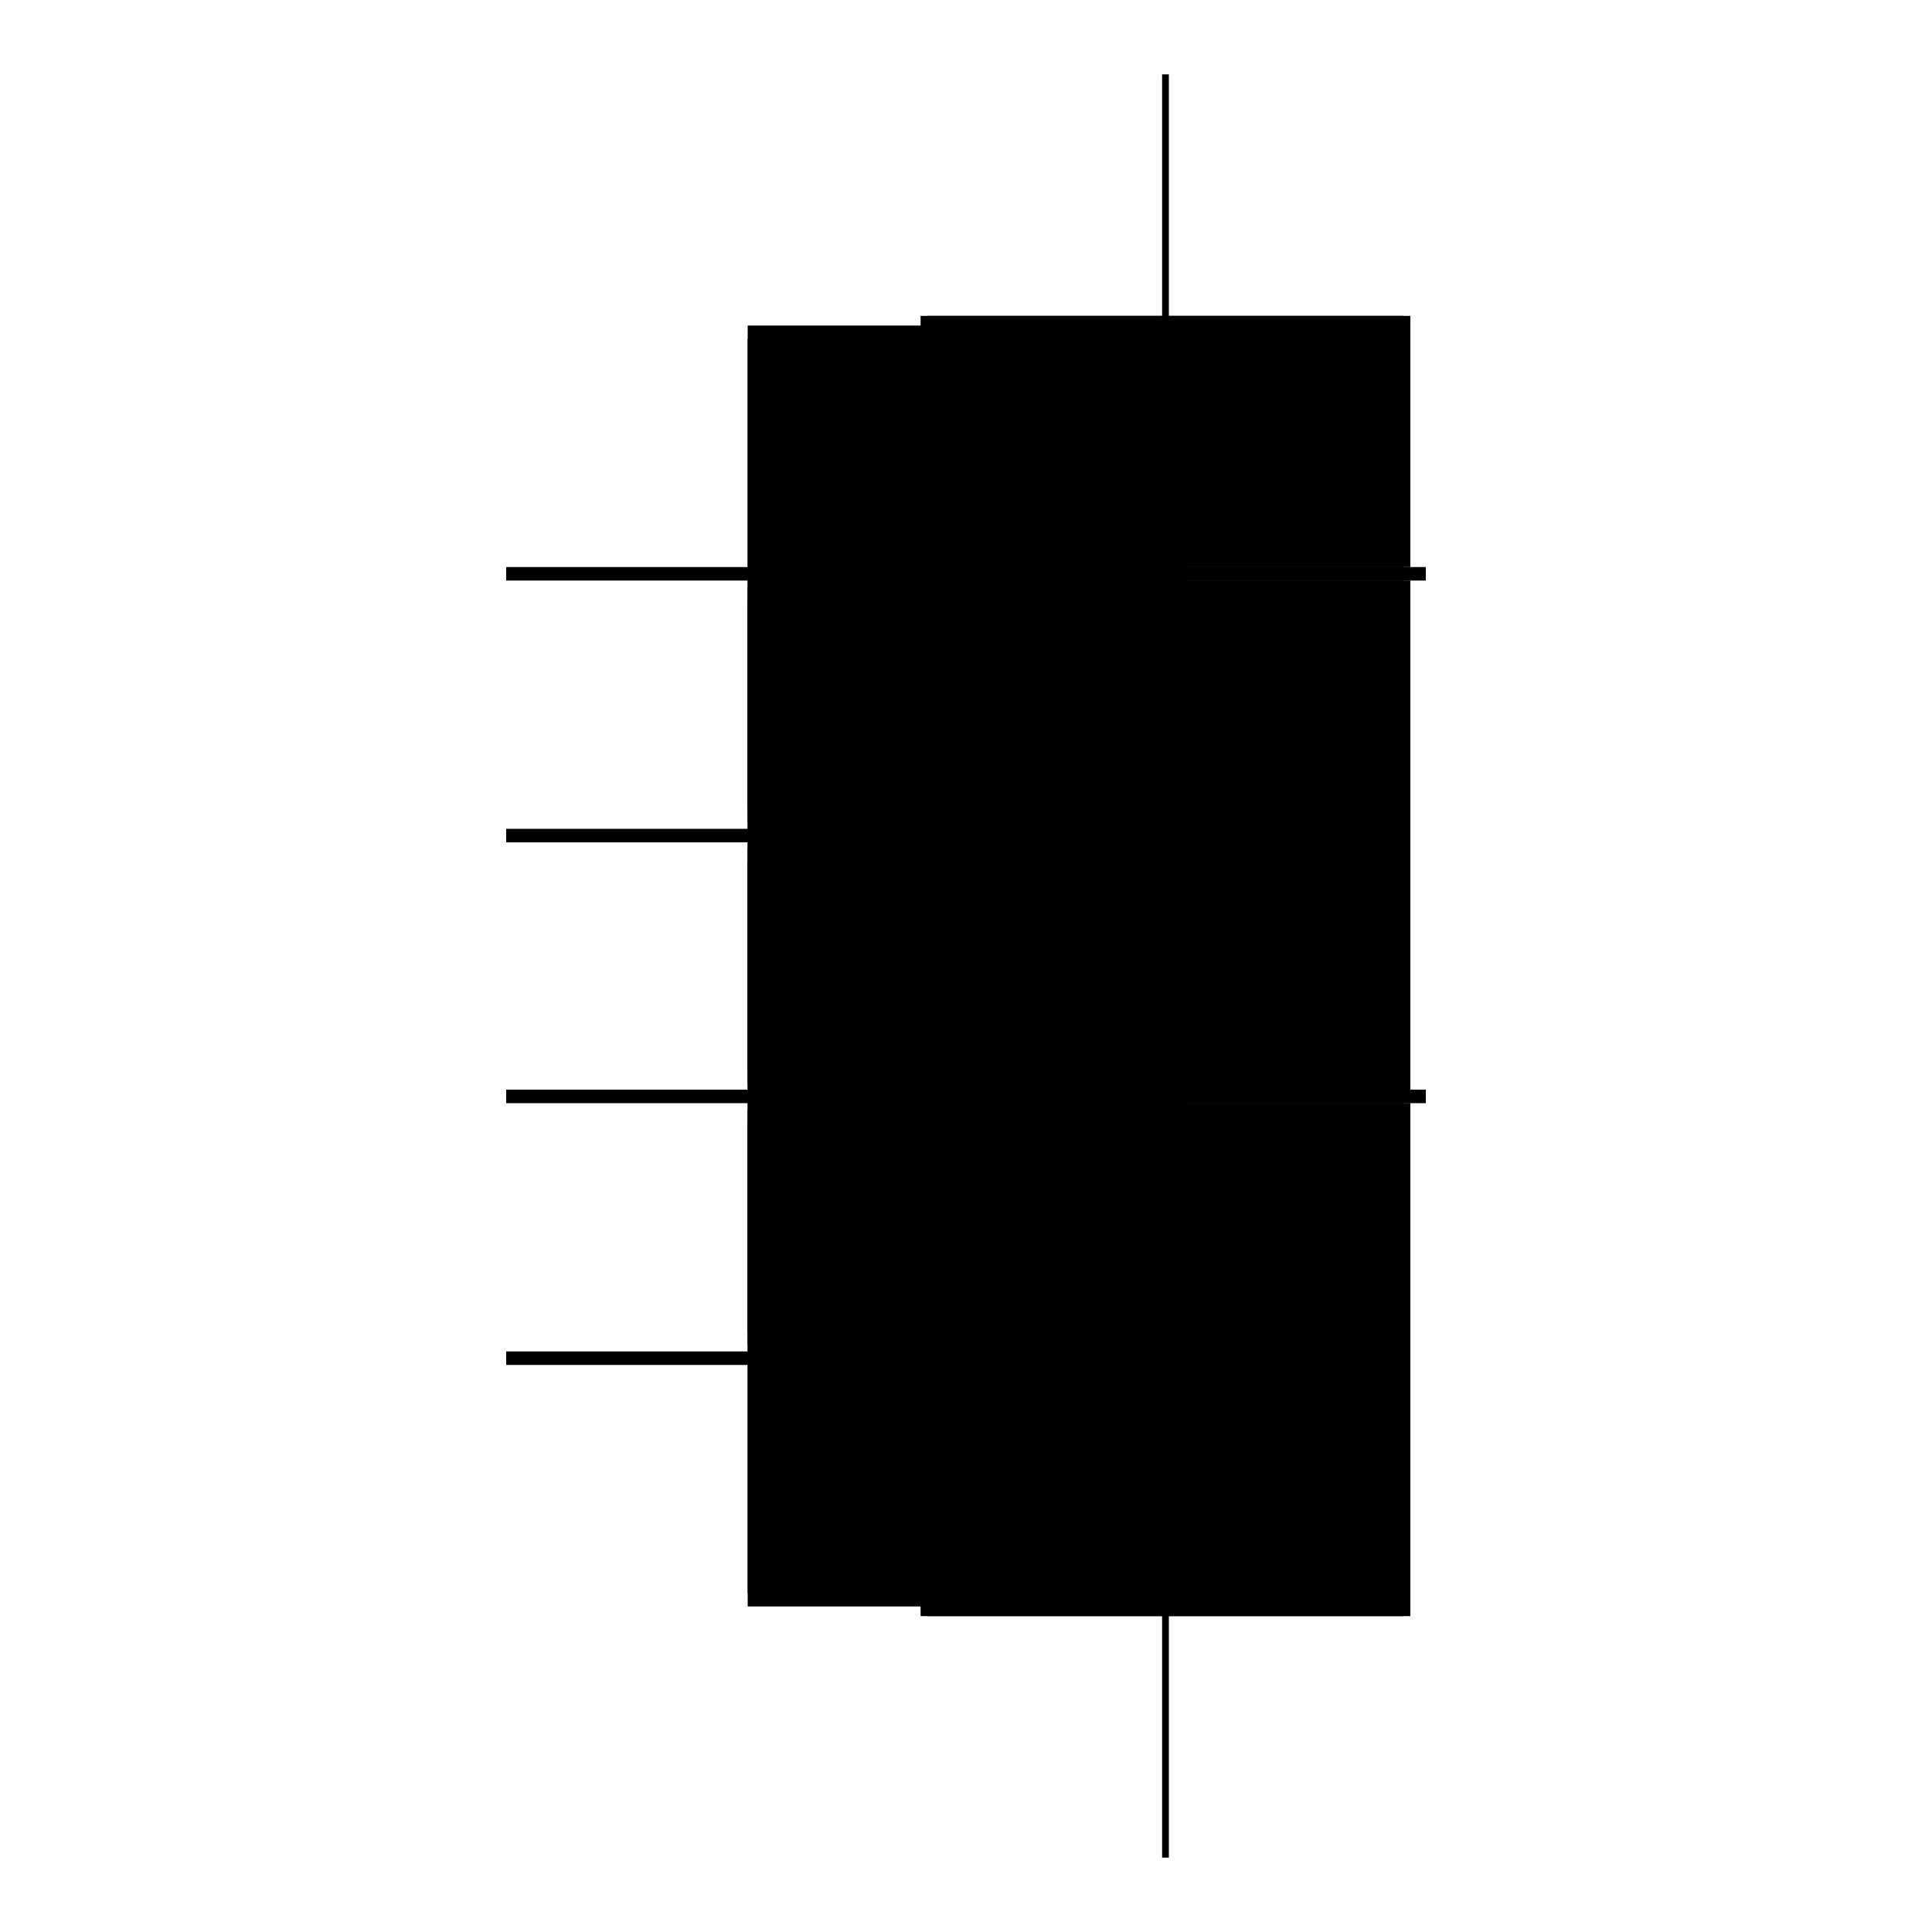 <?xml version="1.0" encoding="utf-8" ?>
<svg xmlns="http://www.w3.org/2000/svg" xmlns:ev="http://www.w3.org/2001/xml-events" xmlns:xlink="http://www.w3.org/1999/xlink" baseProfile="full" height="100%" version="1.1" viewBox="-1,-1,2,2" width="100%">
  <defs>
    <style type="text/css"><![CDATA[.vectorEffectClass {vector-effect: non-scaling-stroke;}]]></style>
  </defs>
  <line class="vectorEffectClass" fill="none" stroke="black" stroke-width="0.5" x1="0.21" x2="0.21" y1="0.673" y2="0.142"/>
  <line class="vectorEffectClass" fill="none" stroke="black" stroke-width="0.5" x1="0.21" x2="0.21" y1="0.128" y2="-0.399"/>
  <line class="vectorEffectClass" fill="none" stroke="black" stroke-width="0.5" x1="-0.226" x2="0.203" y1="0.399" y2="0.399"/>
  <line class="vectorEffectClass" fill="none" stroke="black" stroke-width="0.5" x1="-0.226" x2="0.203" y1="0.413" y2="0.413"/>
  <line class="vectorEffectClass" fill="none" stroke="black" stroke-width="0.5" x1="-0.226" x2="0.203" y1="0.128" y2="0.128"/>
  <line class="vectorEffectClass" fill="none" stroke="black" stroke-width="0.5" x1="-0.226" x2="0.203" y1="0.142" y2="0.142"/>
  <line class="vectorEffectClass" fill="none" stroke="black" stroke-width="0.5" x1="-0.226" x2="0.203" y1="-0.142" y2="-0.142"/>
  <line class="vectorEffectClass" fill="none" stroke="black" stroke-width="0.5" x1="-0.226" x2="0.203" y1="-0.128" y2="-0.128"/>
  <line class="vectorEffectClass" fill="none" stroke="black" stroke-width="0.5" x1="-0.226" x2="0.203" y1="-0.413" y2="-0.413"/>
  <line class="vectorEffectClass" fill="none" stroke="black" stroke-width="0.5" x1="-0.226" x2="0.203" y1="-0.399" y2="-0.399"/>
  <line class="vectorEffectClass" fill="none" stroke="black" stroke-width="0.5" x1="0.203" x2="0.203" y1="0.673" y2="0.413"/>
  <line class="vectorEffectClass" fill="none" stroke="black" stroke-width="0.5" x1="0.203" x2="0.203" y1="-0.413" y2="-0.673"/>
  <line class="vectorEffectClass" fill="none" stroke="black" stroke-width="0.5" x1="0.21" x2="0.21" y1="-0.413" y2="-0.673"/>
  <line class="vectorEffectClass" fill="none" stroke="black" stroke-width="0.5" x1="0.203" x2="0.203" y1="0.399" y2="0.142"/>
  <line class="vectorEffectClass" fill="none" stroke="black" stroke-width="0.5" x1="0.203" x2="0.203" y1="-0.142" y2="-0.399"/>
  <line class="vectorEffectClass" fill="none" stroke="black" stroke-width="0.5" x1="0.203" x2="0.203" y1="0.128" y2="-0.128"/>
  <line class="vectorEffectClass" fill="none" stroke="black" stroke-width="0.5" x1="0.21" x2="0.226" y1="0.128" y2="0.128"/>
  <line class="vectorEffectClass" fill="none" stroke="black" stroke-width="0.5" x1="0.21" x2="0.226" y1="0.142" y2="0.142"/>
  <line class="vectorEffectClass" fill="none" stroke="black" stroke-width="0.5" x1="0.21" x2="0.226" y1="-0.413" y2="-0.413"/>
  <line class="vectorEffectClass" fill="none" stroke="black" stroke-width="0.5" x1="0.21" x2="0.226" y1="-0.399" y2="-0.399"/>
  <line class="vectorEffectClass" fill="none" stroke="black" stroke-width="0.5" x1="-0.226" x2="-0.226" y1="0.142" y2="0.128"/>
  <line class="vectorEffectClass" fill="none" stroke="black" stroke-width="0.5" x1="0.226" x2="0.226" y1="0.142" y2="0.128"/>
  <line class="vectorEffectClass" fill="none" stroke="black" stroke-width="0.5" x1="-0.226" x2="-0.226" y1="-0.128" y2="-0.142"/>
  <line class="vectorEffectClass" fill="none" stroke="black" stroke-width="0.5" x1="0.203" x2="0.203" y1="-0.128" y2="-0.142"/>
  <line class="vectorEffectClass" fill="none" stroke="black" stroke-width="0.5" x1="-0.226" x2="-0.226" y1="0.413" y2="0.399"/>
  <line class="vectorEffectClass" fill="none" stroke="black" stroke-width="0.5" x1="0.203" x2="0.203" y1="0.413" y2="0.399"/>
  <line class="vectorEffectClass" fill="none" stroke="black" stroke-width="0.5" x1="-0.226" x2="-0.226" y1="-0.399" y2="-0.413"/>
  <line class="vectorEffectClass" fill="none" stroke="black" stroke-width="0.5" x1="0.226" x2="0.226" y1="-0.399" y2="-0.413"/>
  <line class="vectorEffectClass" fill="none" stroke="black" stroke-width="0.5" x1="0.203" x2="0.21" y1="-0.673" y2="-0.673"/>
  <line class="vectorEffectClass" fill="none" stroke="black" stroke-width="0.5" x1="0.203" x2="0.21" y1="-0.409" y2="-0.409"/>
  <line class="vectorEffectClass" fill="none" stroke="black" stroke-width="0.5" x1="0.203" x2="0.21" y1="0.138" y2="0.138"/>
  <line class="vectorEffectClass" fill="none" stroke="black" stroke-width="0.5" x1="0.203" x2="0.21" y1="0.673" y2="0.673"/>
  <line class="vectorEffectClass" fill="none" stroke="black" stroke-width="0.5" x1="0.203" x2="0.21" y1="-0.403" y2="-0.403"/>
  <line class="vectorEffectClass" fill="none" stroke="black" stroke-width="0.5" x1="0.203" x2="0.21" y1="0.132" y2="0.132"/>
  <line class="vectorEffectClass" fill="none" stroke="black" stroke-width="0.5" x1="0.203" x2="0.203" y1="0.132" y2="0.128"/>
  <line class="vectorEffectClass" fill="none" stroke="black" stroke-width="0.5" x1="0.21" x2="0.21" y1="0.132" y2="0.128"/>
  <line class="vectorEffectClass" fill="none" stroke="black" stroke-width="0.5" x1="0.203" x2="0.203" y1="-0.409" y2="-0.413"/>
  <line class="vectorEffectClass" fill="none" stroke="black" stroke-width="0.5" x1="0.21" x2="0.21" y1="-0.409" y2="-0.413"/>
  <line class="vectorEffectClass" fill="none" stroke="black" stroke-width="0.5" x1="0.203" x2="0.203" y1="-0.399" y2="-0.403"/>
  <line class="vectorEffectClass" fill="none" stroke="black" stroke-width="0.5" x1="0.21" x2="0.21" y1="-0.399" y2="-0.403"/>
  <line class="vectorEffectClass" fill="none" stroke="black" stroke-width="0.5" x1="0.21" x2="0.21" y1="0.142" y2="0.138"/>
  <line class="vectorEffectClass" fill="none" stroke="black" stroke-width="0.5" x1="0.203" x2="0.203" y1="0.142" y2="0.138"/>
  <line class="vectorEffectClass" fill="none" stroke="black" stroke-dasharray="5.0 5.0" stroke-width="0.5" x1="0.203" x2="0.21" y1="0.128" y2="0.128"/>
  <line class="vectorEffectClass" fill="none" stroke="black" stroke-dasharray="5.0 5.0" stroke-width="0.5" x1="0.203" x2="0.21" y1="0.142" y2="0.142"/>
  <line class="vectorEffectClass" fill="none" stroke="black" stroke-dasharray="5.0 5.0" stroke-width="0.5" x1="0.203" x2="0.21" y1="-0.413" y2="-0.413"/>
  <line class="vectorEffectClass" fill="none" stroke="black" stroke-dasharray="5.0 5.0" stroke-width="0.5" x1="0.203" x2="0.21" y1="-0.399" y2="-0.399"/>
</svg>
